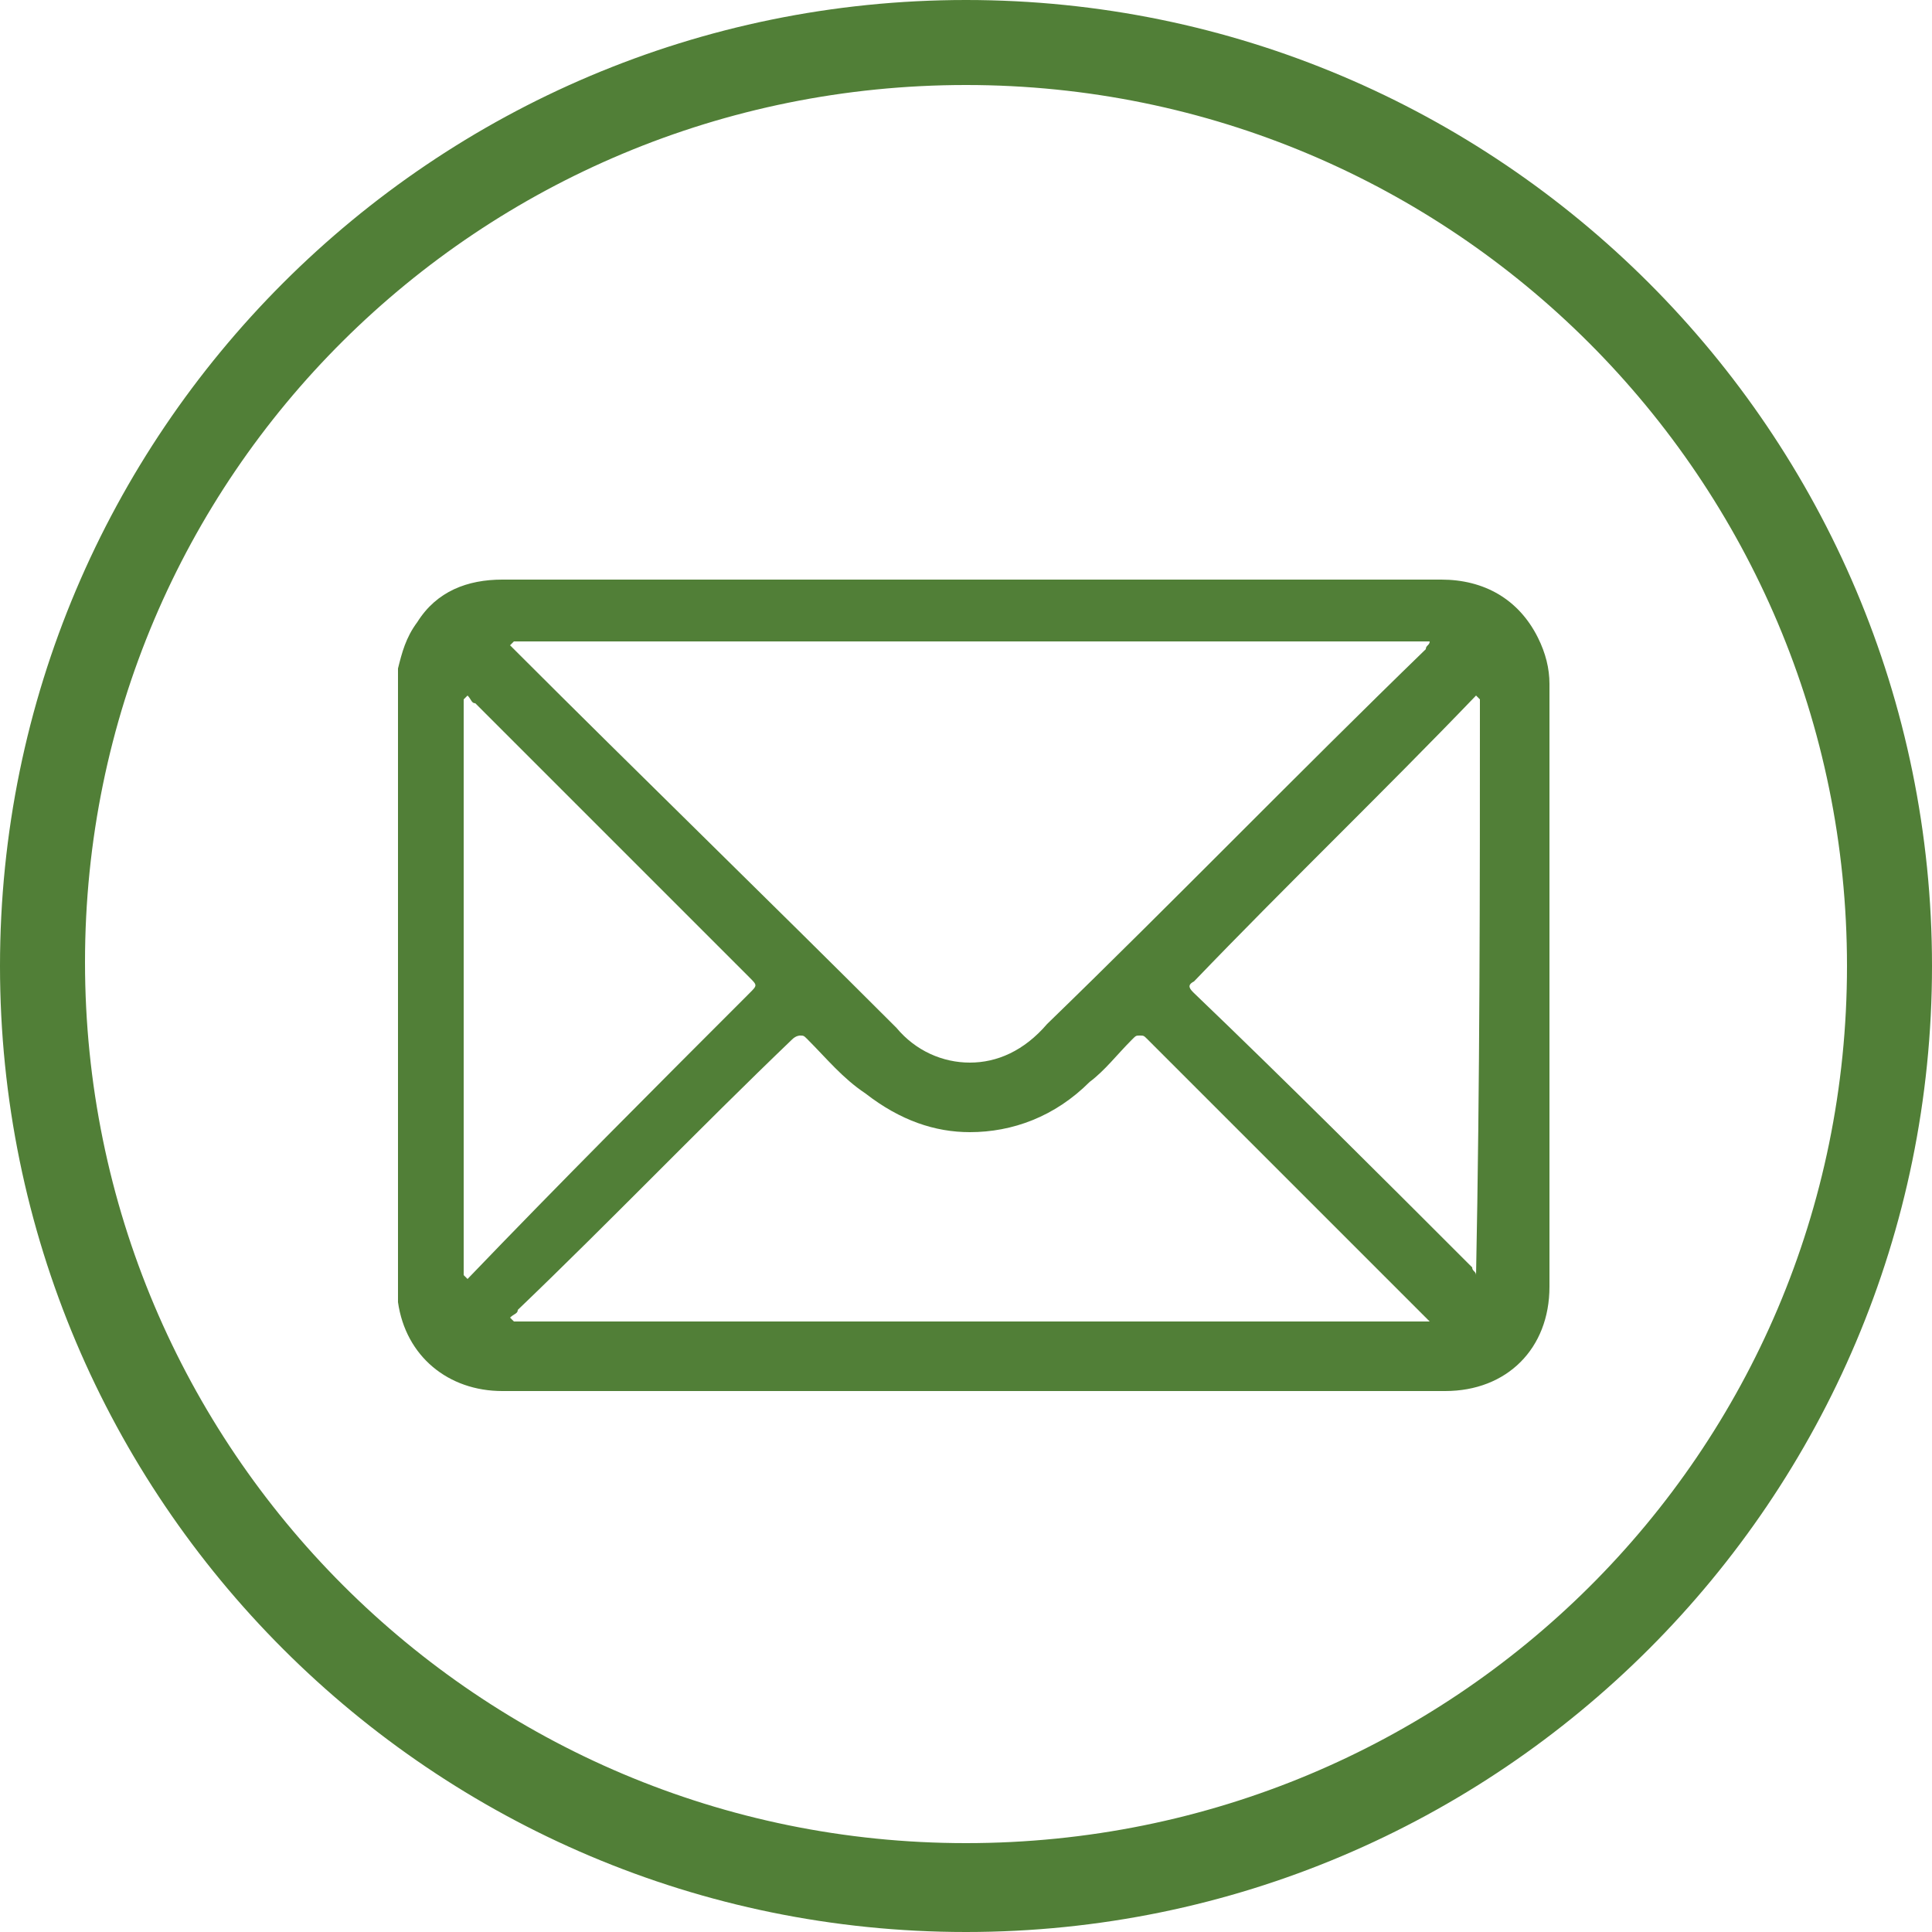 <?xml version="1.0" encoding="utf-8"?>
<!-- Generator: Adobe Illustrator 26.2.1, SVG Export Plug-In . SVG Version: 6.00 Build 0)  -->
<svg version="1.1" id="Ebene_1" xmlns="http://www.w3.org/2000/svg" xmlns:xlink="http://www.w3.org/1999/xlink" x="0px" y="0px"
	 viewBox="0 0 50 50" style="enable-background:new 0 0 50 50;" xml:space="preserve">
<style type="text/css">
	.st0{fill:#517F37;}
</style>
<g>
	<path class="st0" d="M25,2.2c12.6,0,22.8,10.2,22.8,22.8S37.6,47.7,25,47.7S2.2,37.5,2.2,24.9S12.4,2.2,25,2.2 M25,0
		C11.2,0,0,11.2,0,25s11.2,25,25,25s25-11.2,25-25S38.8,0,25,0L25,0z"/>
</g>
<g>
	<path class="st0" d="M37.3,15c-5.7,0-11.5,0-17.2,0c-2.4,0-4.7,0-7.1,0c-0.9,0-1.7,0.3-2.2,1.1c-0.3,0.4-0.4,0.8-0.5,1.2
		c0,5.4,0,10.9,0,16.3v0.1c0.2,1.4,1.3,2.3,2.7,2.3c4.1,0,8.2,0,12.2,0s8.2,0,12.2,0c1.6,0,2.7-1.1,2.7-2.7c0-5.2,0-10.4,0-15.6
		c0-0.4-0.1-0.8-0.3-1.2C39.3,15.5,38.4,15,37.3,15L37.3,15z M25.1,27.5c-0.7,0-1.4-0.3-1.9-0.9c-3.3-3.3-6.6-6.5-9.9-9.8l-0.1-0.1
		c0,0,0,0,0.1-0.1c7.9,0,15.8,0,23.7,0c0,0.1-0.1,0.1-0.1,0.2c-3.3,3.2-6.5,6.5-9.8,9.7C26.5,27.2,25.8,27.5,25.1,27.5L25.1,27.5z
		 M38.2,33c0-0.1-0.1-0.1-0.1-0.2c-2.4-2.4-4.8-4.8-7.2-7.1c-0.1-0.1-0.2-0.2,0-0.3c2.4-2.5,4.9-4.9,7.3-7.4l0.1,0.1
		C38.3,23,38.3,28,38.2,33C38.3,33,38.2,33,38.2,33L38.2,33z M12.1,33.1L12,33c0-5,0-9.9,0-14.9c0,0,0,0,0.1-0.1
		c0.1,0.1,0.1,0.2,0.2,0.2c2.4,2.4,4.7,4.7,7.1,7.1c0.2,0.2,0.2,0.2,0,0.4C16.9,28.2,14.5,30.6,12.1,33.1L12.1,33.1z M25.1,29.3
		c1.1,0,2.2-0.4,3.1-1.3c0.4-0.3,0.7-0.7,1.1-1.1c0.1-0.1,0.1-0.1,0.2-0.1s0.1,0,0.2,0.1c1.8,1.8,3.7,3.7,5.5,5.5
		c0.6,0.6,1.2,1.2,1.8,1.8c-7.9,0-15.8,0-23.7,0c0,0,0,0-0.1-0.1c0.1-0.1,0.2-0.1,0.2-0.2c2.4-2.3,4.7-4.7,7.1-7
		c0.1-0.1,0.2-0.1,0.2-0.1c0.1,0,0.1,0,0.2,0.1c0.5,0.5,0.9,1,1.5,1.4C23.3,29,24.2,29.3,25.1,29.3L25.1,29.3z"/>
</g>
</svg>
